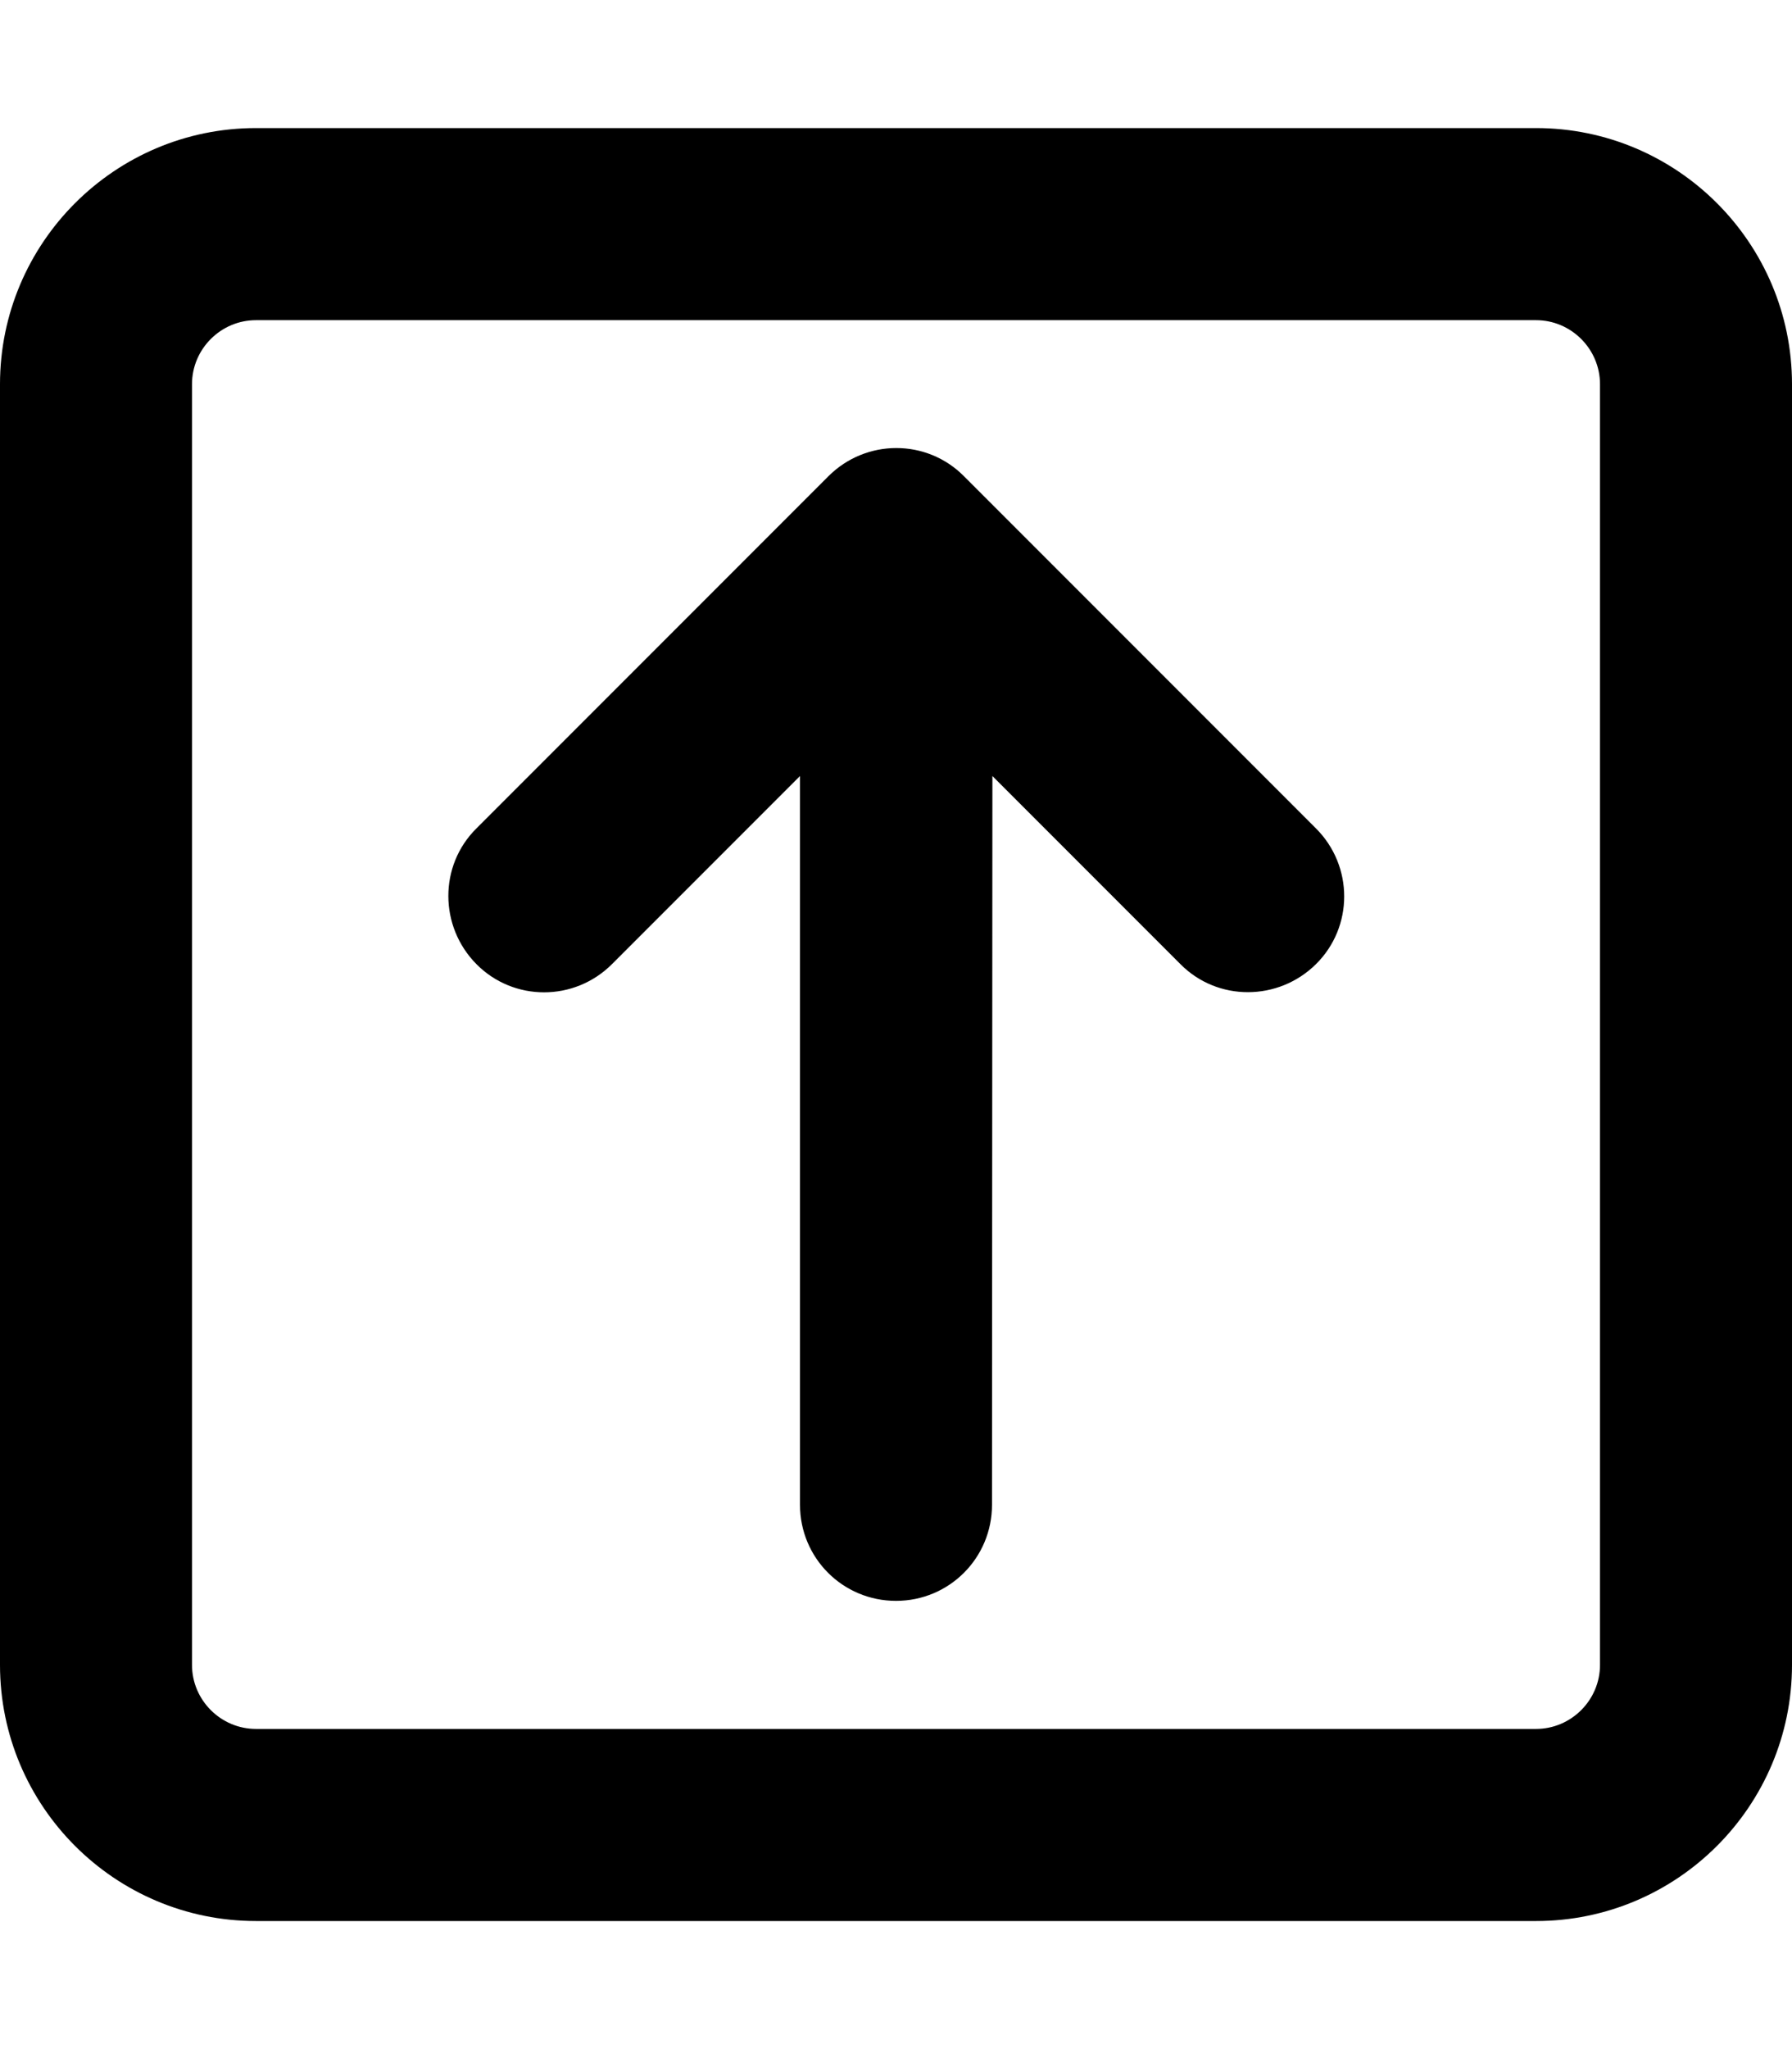 <svg xmlns="http://www.w3.org/2000/svg" viewBox="0 0 448 512"><!--! Font Awesome Pro 6.6.0 by @fontawesome - https://fontawesome.com License - https://fontawesome.com/license (Commercial License) Copyright 2024 Fonticons, Inc. --><path d="M64 80c-8.8 0-16 7.2-16 16l0 320c0 8.8 7.2 16 16 16l320 0c8.8 0 16-7.2 16-16l0-320c0-8.8-7.2-16-16-16L64 80zM0 96C0 60.7 28.7 32 64 32l320 0c35.3 0 64 28.7 64 64l0 320c0 35.3-28.7 64-64 64L64 480c-35.3 0-64-28.7-64-64L0 96zm241 23l88 88c9.4 9.4 9.4 24.6 0 33.9s-24.6 9.4-33.9 0l-47-47L248 376c0 13.3-10.7 24-24 24s-24-10.7-24-24l0-182.1-47 47c-9.4 9.4-24.6 9.4-33.9 0s-9.4-24.6 0-33.9l88-88c9.4-9.4 24.6-9.4 33.9 0z"/></svg>